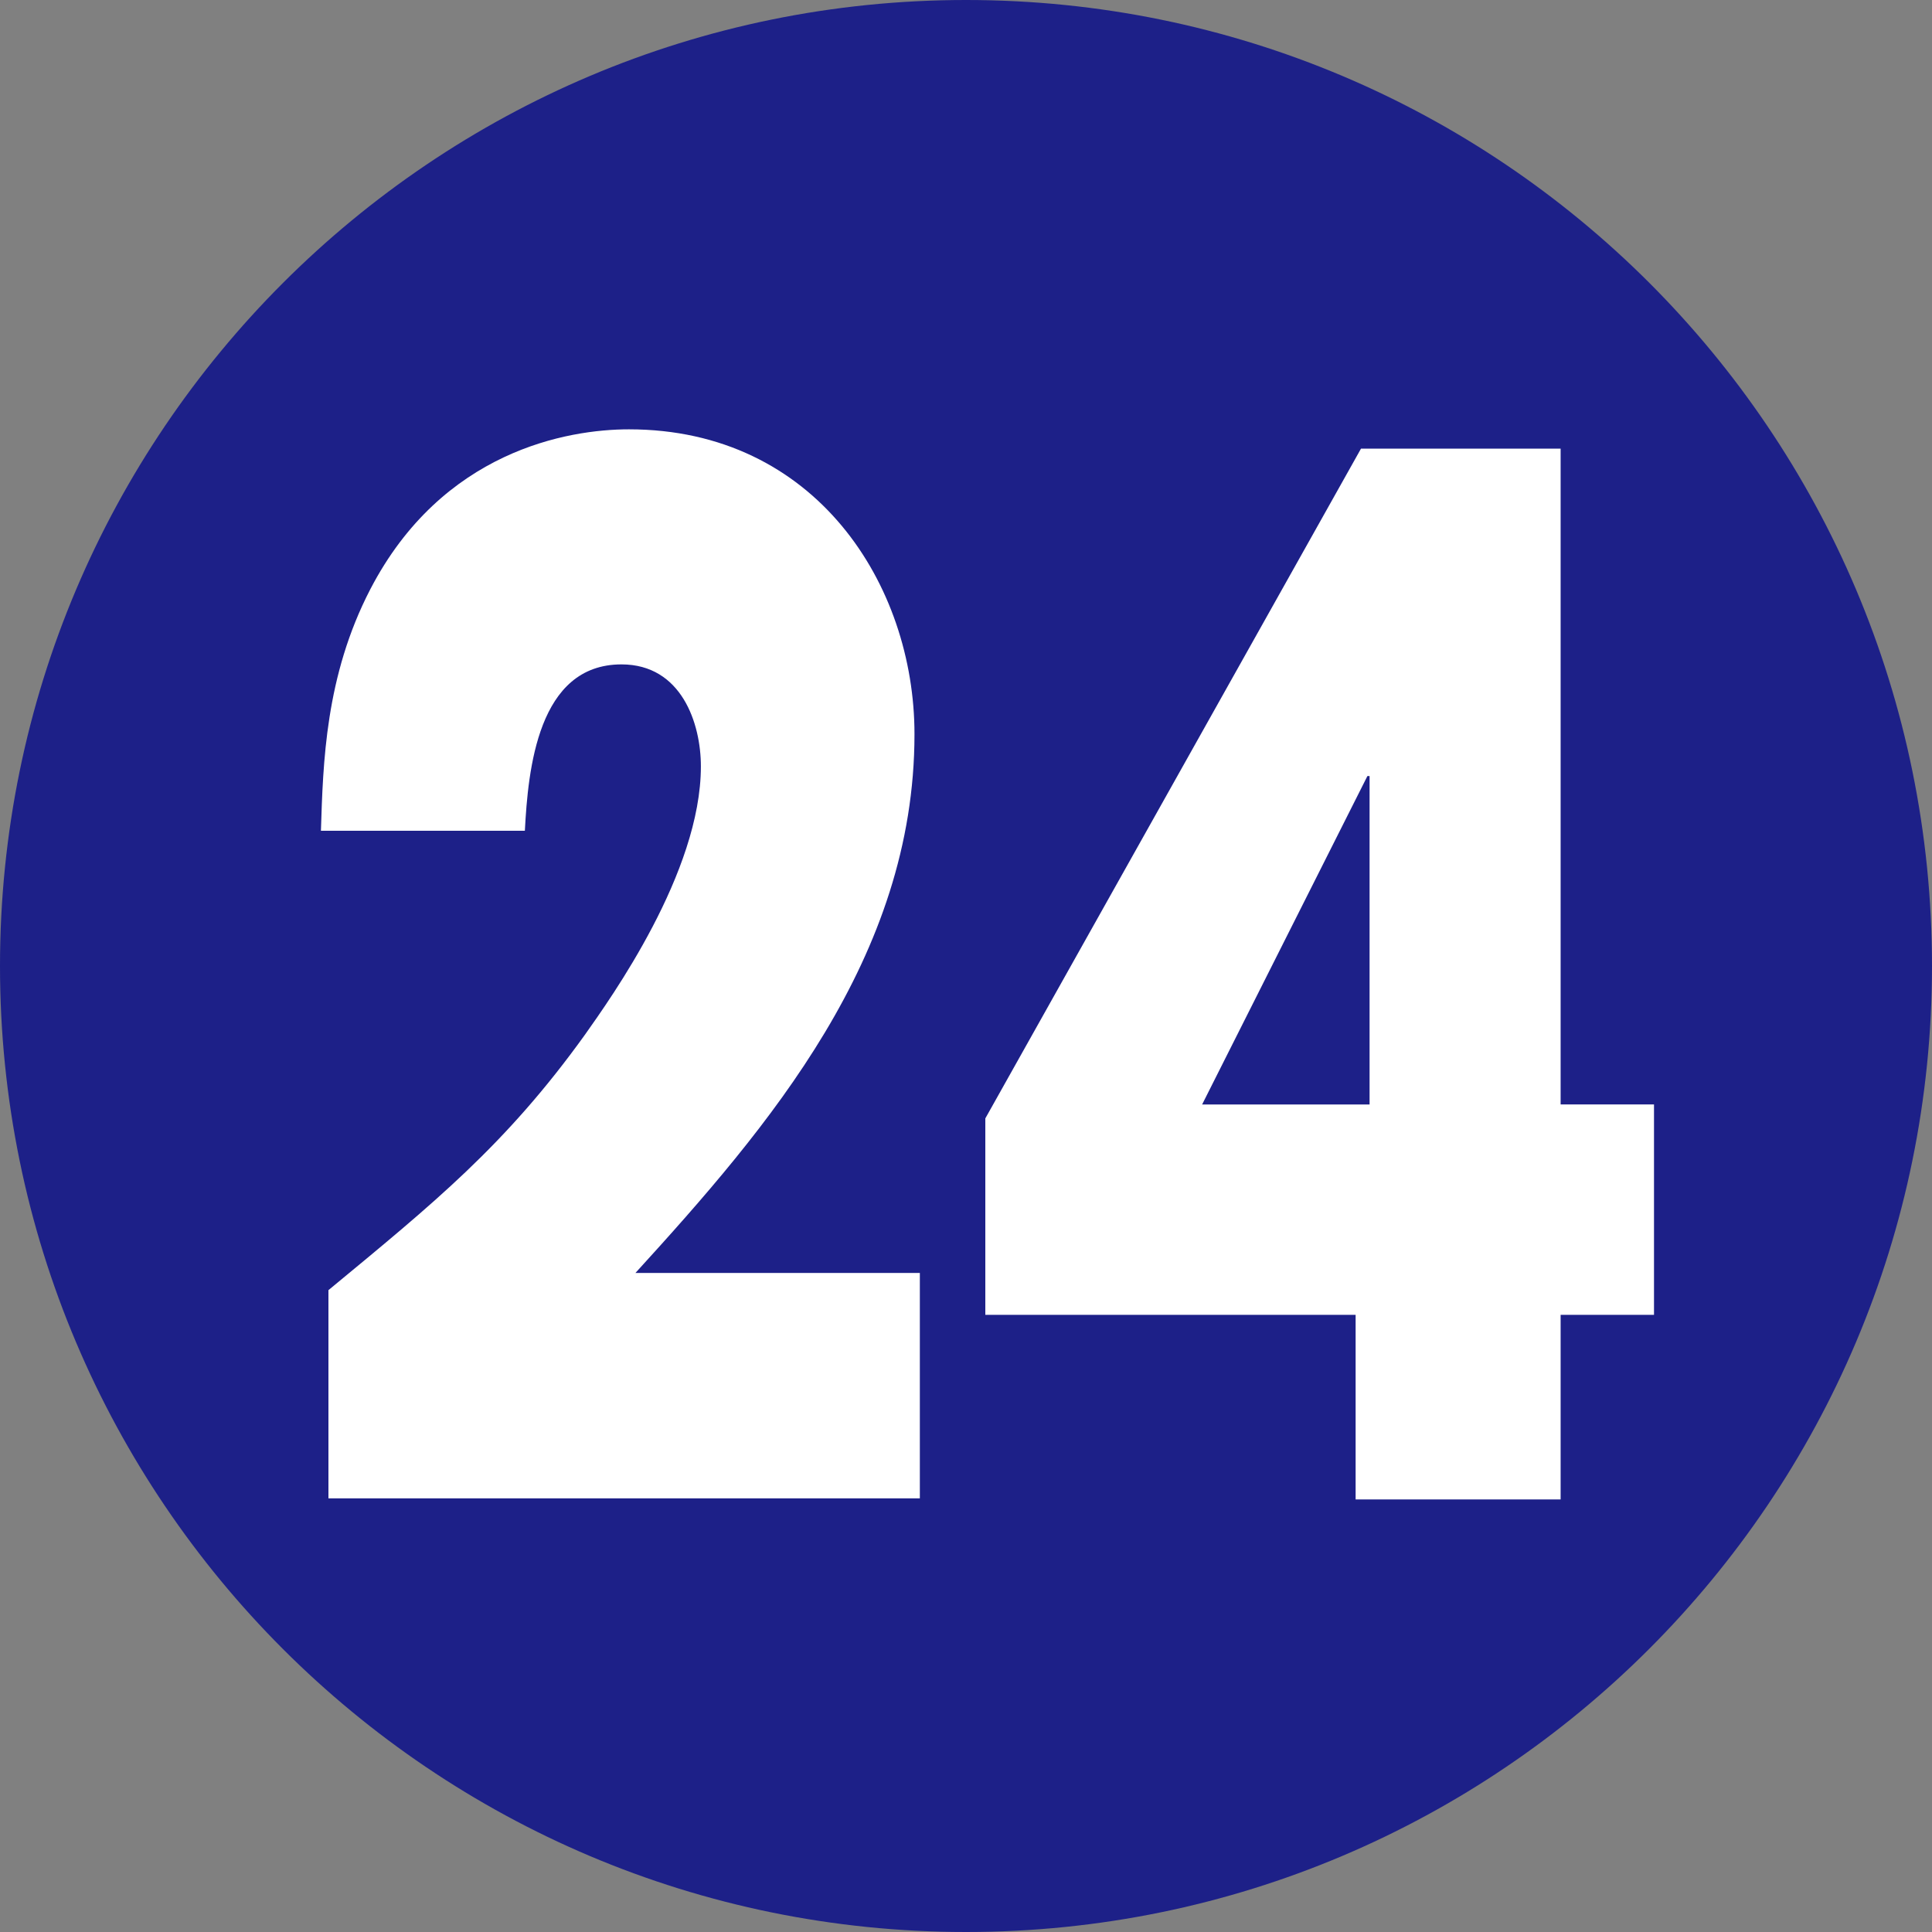 <?xml version="1.0" encoding="UTF-8"?>
<svg id="_レイヤー_2" data-name="レイヤー 2" xmlns="http://www.w3.org/2000/svg" width="18" height="18" viewBox="0 0 18 18">
  <rect x="0" y="0" width="18" height="18" fill="#808080" stroke="none"/>
  <defs>
    <style>
      .cls-1 {
        fill: #1d2088;
      }

      .cls-1, .cls-2 {
        stroke-width: 0px;
      }

      .cls-2 {
        fill: #fff;
      }
    </style>
  </defs>
  <g id="_合番" data-name="合番">
    <g>
      <path class="cls-1" d="M18,9c0,4.97-4.03,9-9,9S0,13.97,0,9,4.03,0,9,0s9,4.02,9,9Z"/>
      <g>
        <path class="cls-2" d="M8.57,11.86v2.1H3.06v-1.94c.98-.81,1.65-1.35,2.39-2.38.24-.34,1.08-1.51,1.08-2.5,0-.4-.18-.95-.74-.95-.78,0-.87.98-.9,1.55h-1.9c.02-.63.04-1.44.46-2.25.67-1.29,1.84-1.49,2.41-1.49,1.74,0,2.66,1.45,2.66,2.84,0,2.08-1.36,3.66-2.6,5.02h2.65Z"/>
        <path class="cls-2" d="M9.18,12.24v-1.82l3.5-6.24h1.86v6.11h.87v1.96h-.87v1.72h-1.91v-1.72h-3.45ZM12.76,10.29v-3.06h-.02l-1.54,3.06h1.56Z"/>
      </g>
    </g>
  </g>
</svg>